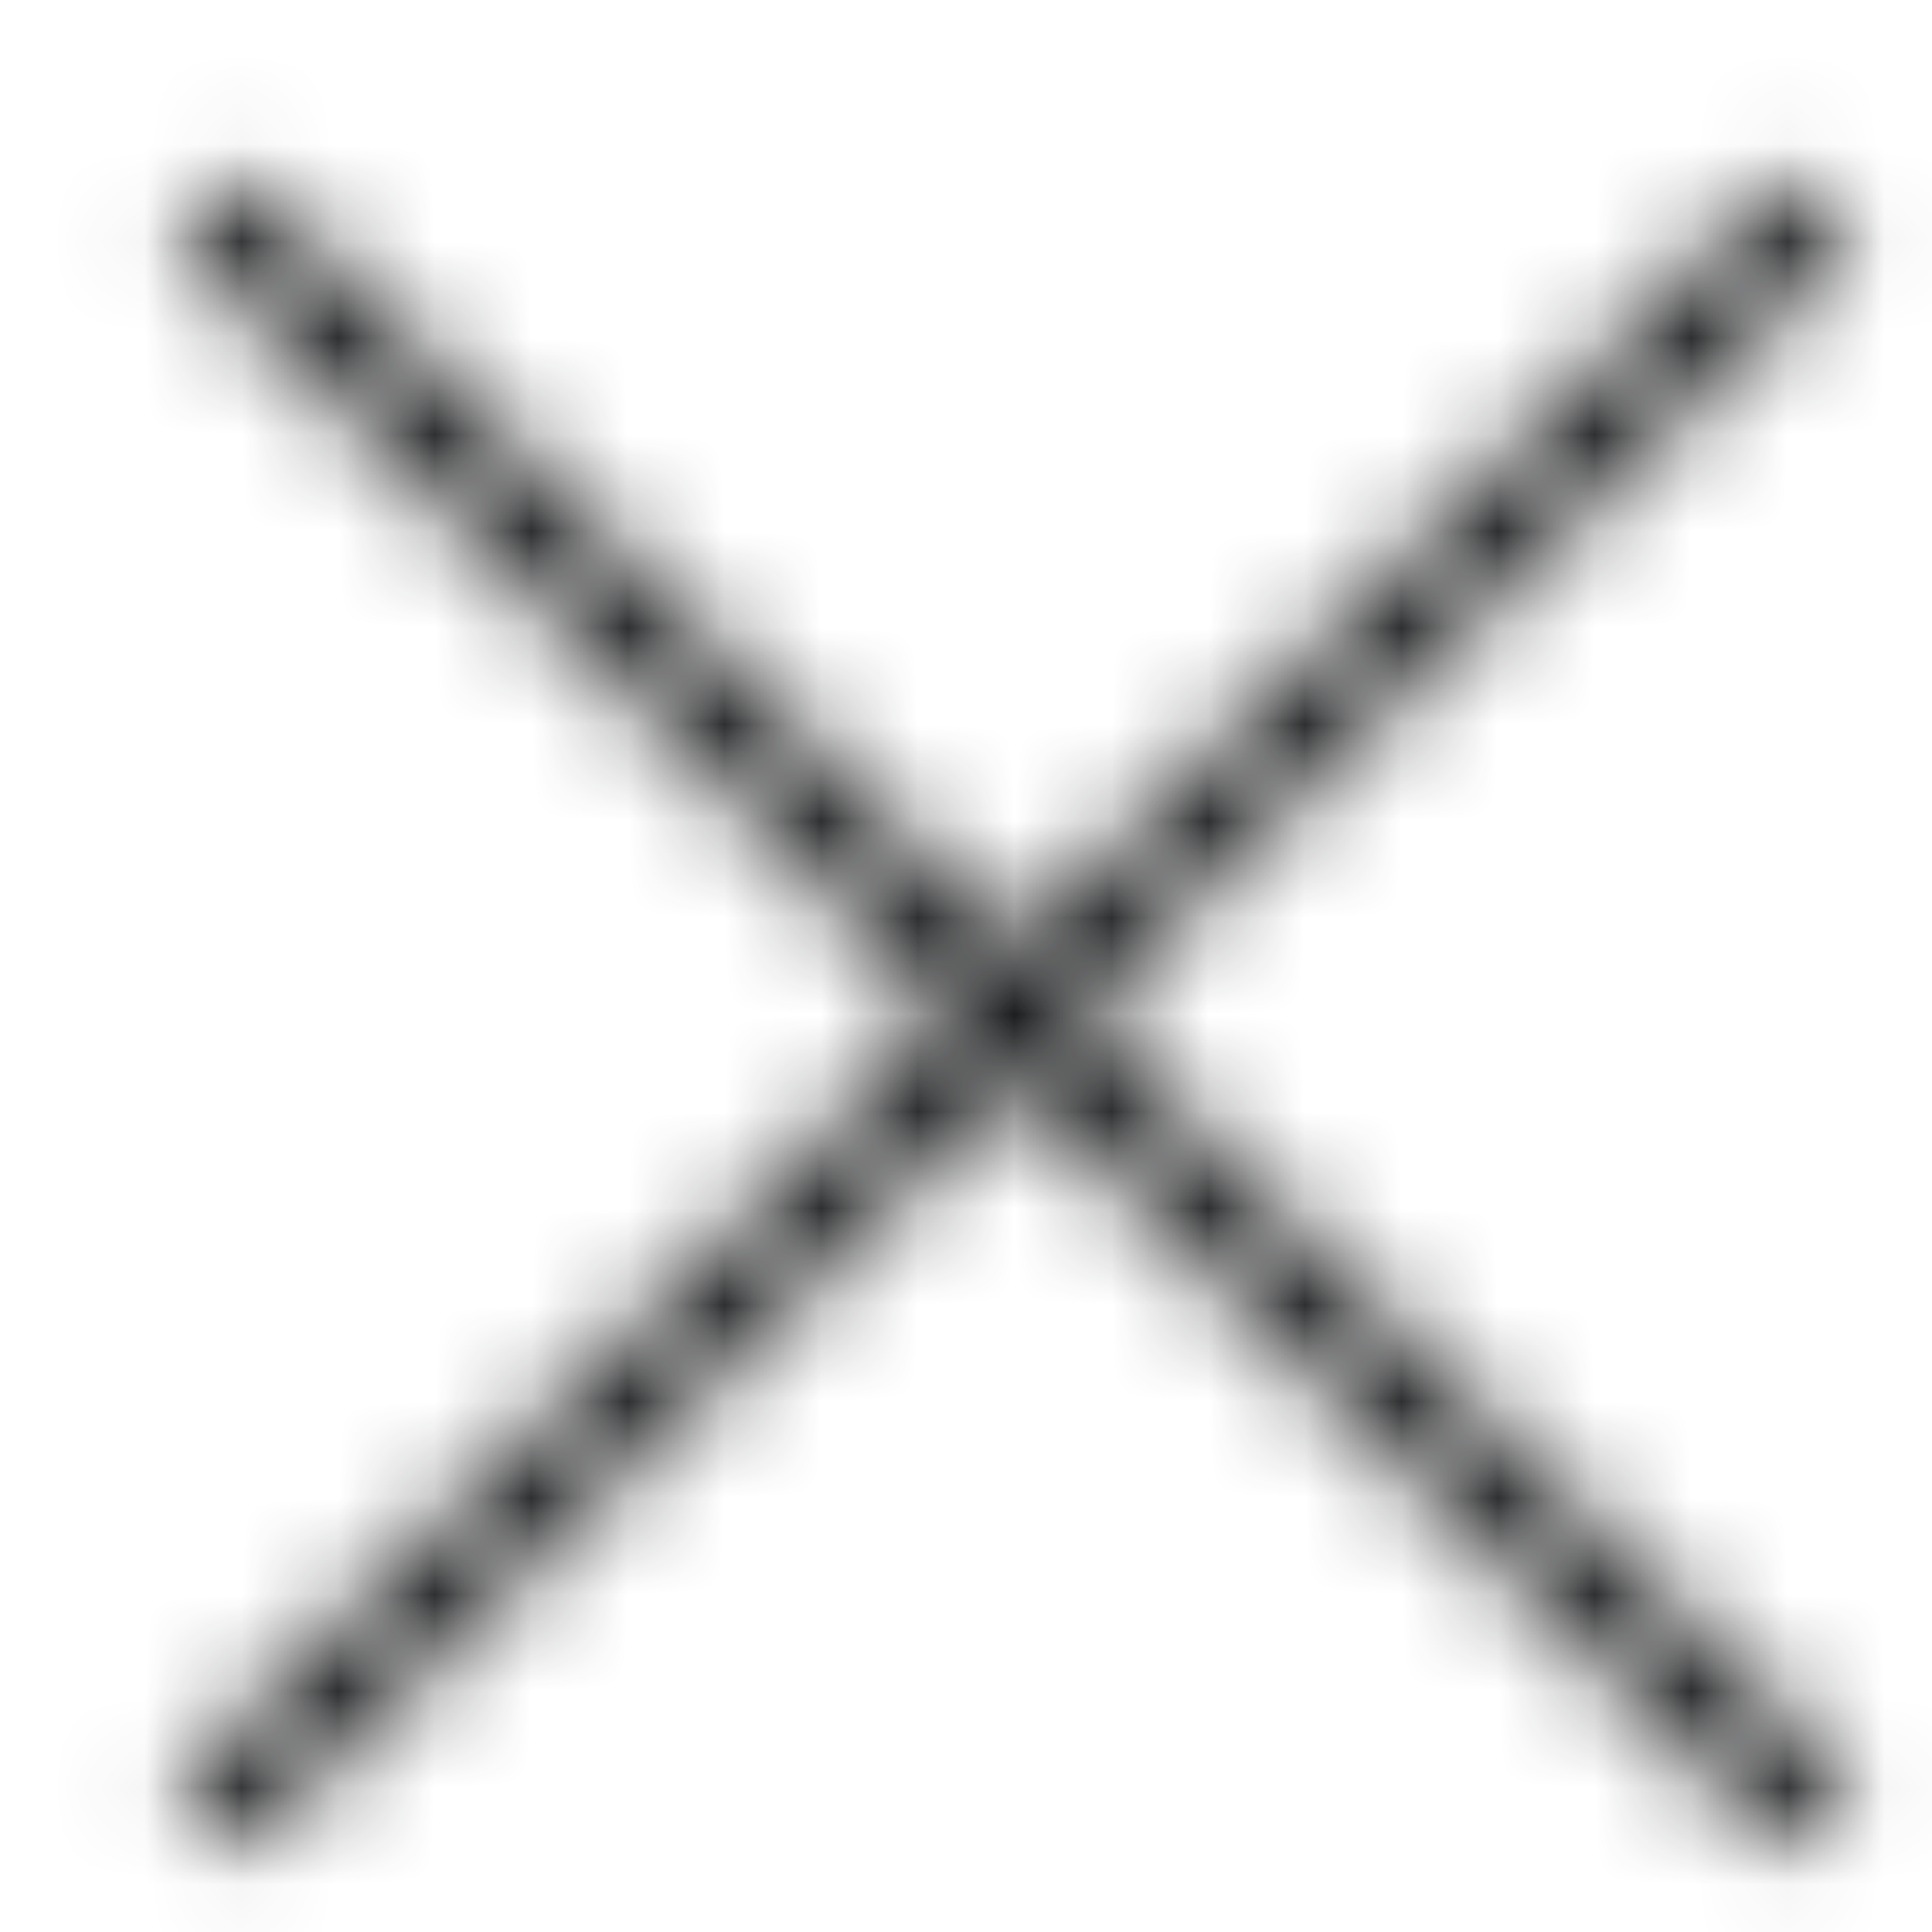 <svg width="20" height="20" viewBox="0 0 20 20" fill="none" xmlns="http://www.w3.org/2000/svg">
<mask id="mask0_1780_440732" style="mask-type:alpha" maskUnits="userSpaceOnUse" x="1" y="1" width="19" height="19">
<path d="M18.5 1.793L10.5 9.793L2.5 1.793L1.793 2.5L9.793 10.5L1.793 18.5L2.5 19.207L10.5 11.207L18.5 19.207L19.207 18.5L11.207 10.5L19.207 2.5L18.5 1.793Z" fill="black"/>
</mask>
<g mask="url(#mask0_1780_440732)">
<path d="M20 0H0V20H20V0Z" fill="#1B1C1D"/>
</g>
</svg>
